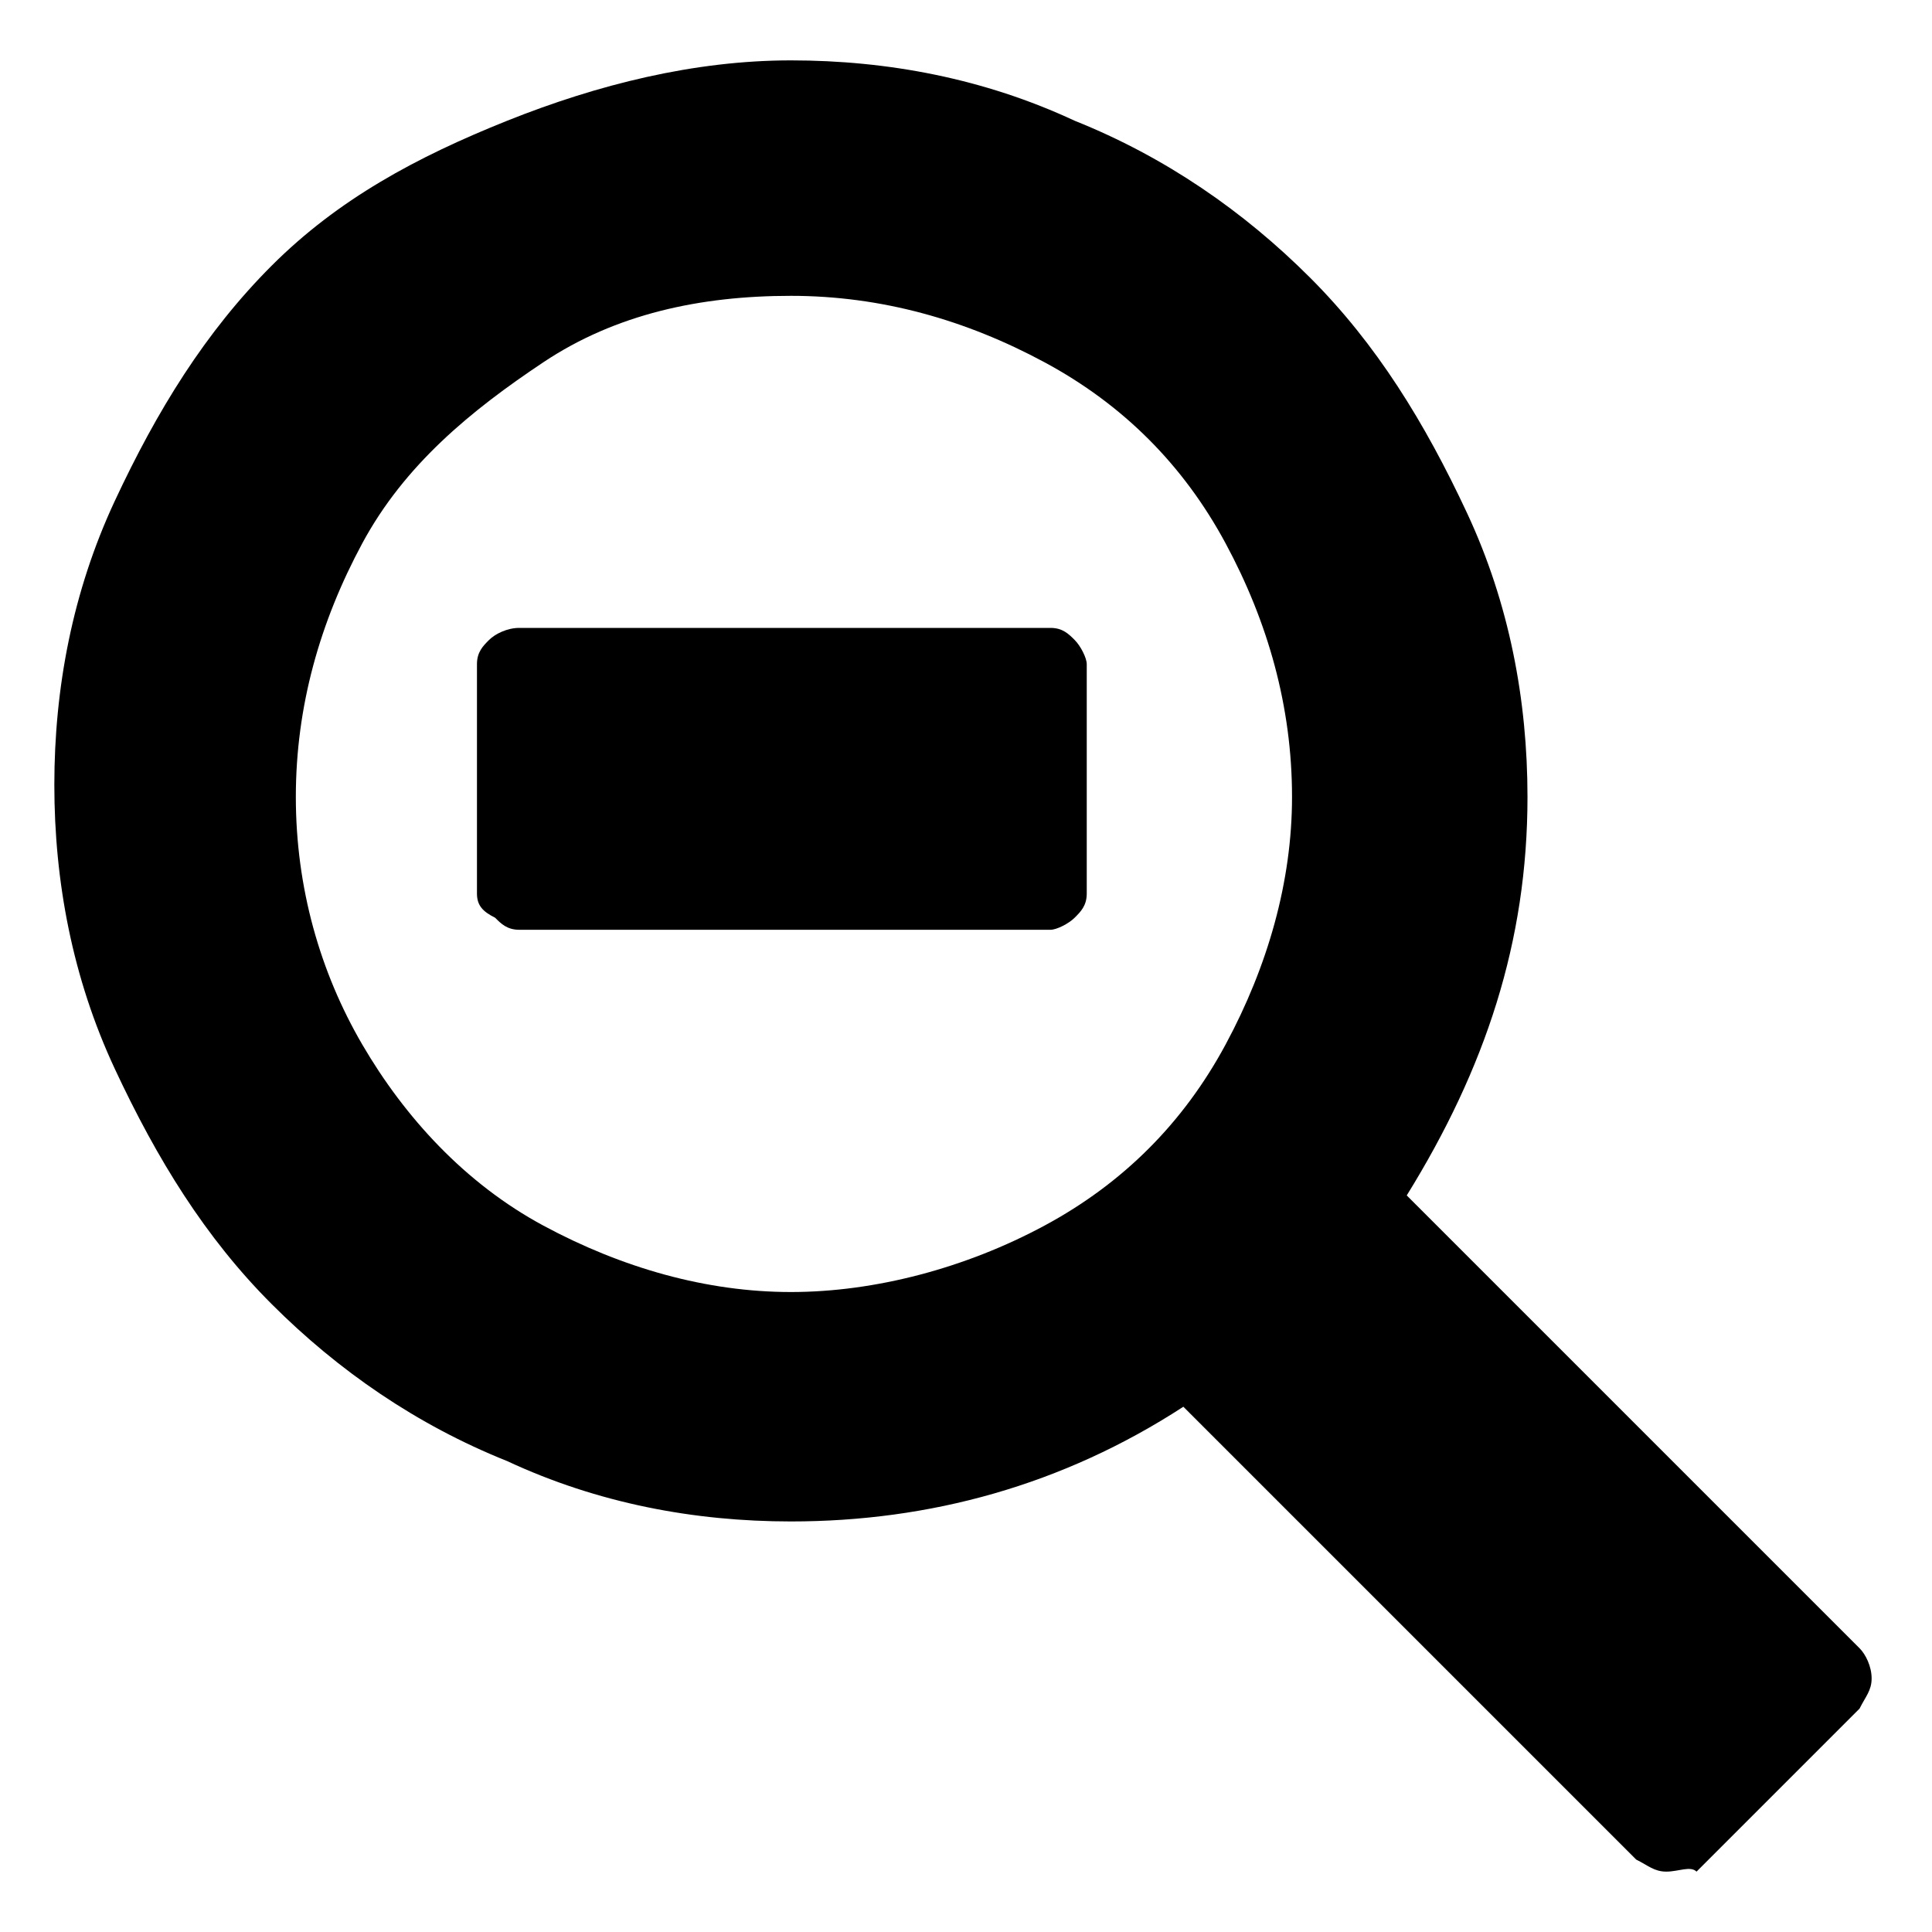 <svg fill="currentColor" xmlns="http://www.w3.org/2000/svg" width="32" height="32" viewBox="0 0 32 32"><path d="M13.1 1c1.6 0 3.2.3 4.7 1 1.5.6 2.8 1.5 3.9 2.6s1.9 2.4 2.6 3.9 1 3.1 1 4.7c0 2.4-.7 4.5-2 6.6l7.5 7.5c.1.1.2.3.2.5s-.1.3-.2.5L28.1 31c-.1-.1-.3 0-.5 0s-.3-.1-.5-.2l-7.5-7.5c-2 1.3-4.2 1.9-6.5 1.9-1.6 0-3.2-.3-4.7-1-1.5-.6-2.8-1.5-3.9-2.6s-1.9-2.4-2.6-3.9-1-3.1-1-4.7.3-3.2 1-4.7 1.5-2.8 2.6-3.9S6.9 2.6 8.4 2s3.1-1 4.7-1zm0 3.9c-1.5 0-2.9.3-4.1 1.1S6.7 7.7 6 9s-1.1 2.7-1.1 4.2.4 2.9 1.1 4.1 1.7 2.3 3 3c1.3.7 2.7 1.1 4.1 1.1s2.9-.4 4.2-1.1c1.3-.7 2.3-1.7 3-3s1.1-2.7 1.1-4.1c0-1.5-.4-2.9-1.1-4.2s-1.7-2.3-3-3-2.7-1.1-4.2-1.1zm-4.5 5.5h8.8c.2 0 .3.1.4.2s.2.3.2.4v3.8c0 .2-.1.3-.2.4-.1.1-.3.2-.4.2H8.6c-.2 0-.3-.1-.4-.2-.2-.1-.3-.2-.3-.4V11c0-.2.1-.3.2-.4.1-.1.3-.2.5-.2z"/></svg>